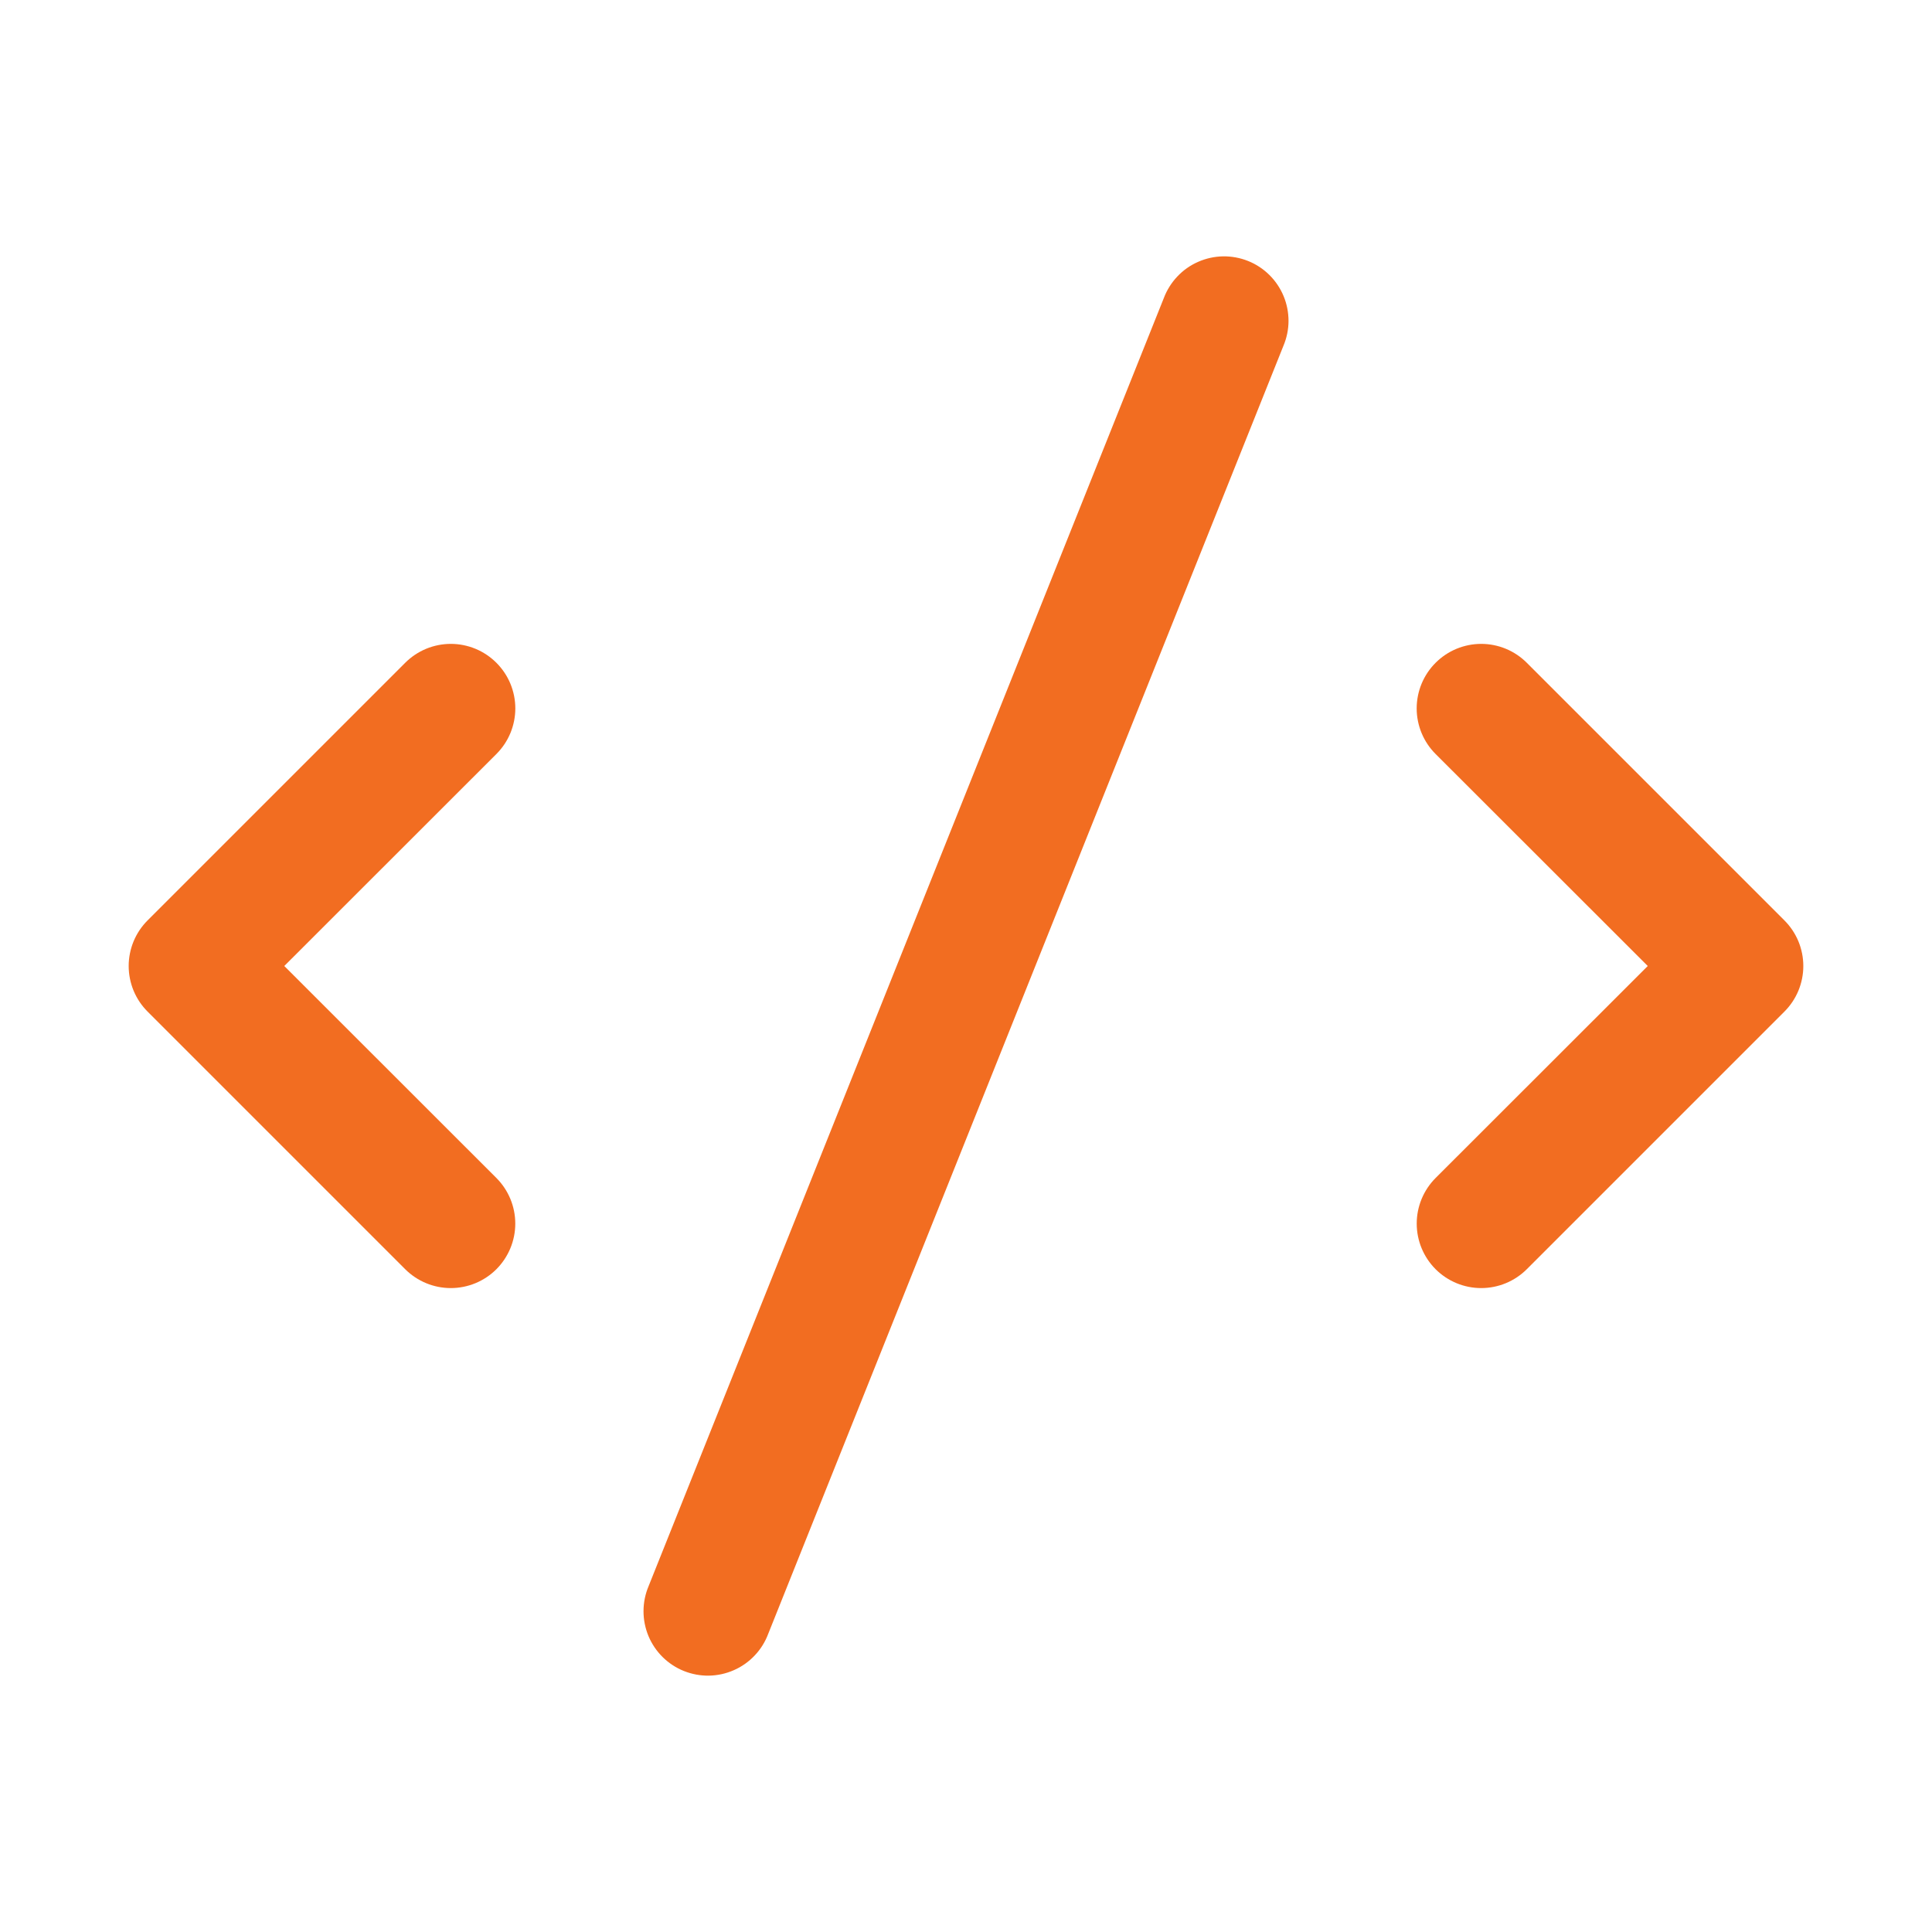 <svg width="48" height="48" viewBox="0 0 48 48" fill="none" xmlns="http://www.w3.org/2000/svg">
<path fill-rule="evenodd" clip-rule="evenodd" d="M31.885 8.595C31.968 8.399 32.012 8.189 32.013 7.976C32.013 7.763 31.972 7.552 31.89 7.355C31.808 7.159 31.688 6.98 31.537 6.831C31.385 6.681 31.206 6.563 31.008 6.484C30.81 6.405 30.599 6.366 30.386 6.369C30.173 6.373 29.963 6.419 29.768 6.505C29.573 6.59 29.397 6.714 29.251 6.869C29.105 7.023 28.99 7.206 28.915 7.405L16.115 39.405C16.032 39.601 15.989 39.811 15.988 40.024C15.987 40.237 16.029 40.448 16.11 40.645C16.192 40.841 16.312 41.02 16.463 41.169C16.615 41.319 16.795 41.437 16.992 41.516C17.19 41.595 17.401 41.634 17.614 41.631C17.827 41.627 18.037 41.581 18.232 41.495C18.427 41.41 18.603 41.286 18.749 41.131C18.896 40.977 19.01 40.794 19.085 40.595L31.885 8.595ZM12.333 16.467C12.482 16.616 12.6 16.792 12.681 16.987C12.761 17.181 12.803 17.39 12.803 17.6C12.803 17.811 12.761 18.019 12.681 18.213C12.6 18.408 12.482 18.584 12.333 18.733L7.063 24L12.333 29.267C12.633 29.568 12.802 29.975 12.802 30.4C12.802 30.825 12.633 31.232 12.333 31.533C12.033 31.833 11.625 32.002 11.2 32.002C10.775 32.002 10.368 31.833 10.067 31.533L3.667 25.133C3.518 24.984 3.4 24.808 3.319 24.613C3.239 24.419 3.197 24.21 3.197 24C3.197 23.79 3.239 23.581 3.319 23.387C3.4 23.192 3.518 23.016 3.667 22.867L10.067 16.467C10.216 16.318 10.393 16.2 10.587 16.119C10.781 16.039 10.99 15.997 11.2 15.997C11.411 15.997 11.619 16.039 11.813 16.119C12.008 16.2 12.184 16.318 12.333 16.467ZM35.667 16.467C35.816 16.318 35.992 16.2 36.187 16.119C36.381 16.039 36.59 15.997 36.8 15.997C37.011 15.997 37.219 16.039 37.413 16.119C37.608 16.2 37.784 16.318 37.933 16.467L44.333 22.867C44.482 23.016 44.6 23.192 44.681 23.387C44.761 23.581 44.803 23.79 44.803 24C44.803 24.21 44.761 24.419 44.681 24.613C44.6 24.808 44.482 24.984 44.333 25.133L37.933 31.533C37.633 31.833 37.225 32.002 36.8 32.002C36.375 32.002 35.968 31.833 35.667 31.533C35.367 31.232 35.198 30.825 35.198 30.4C35.198 29.975 35.367 29.568 35.667 29.267L40.938 24L35.667 18.733C35.518 18.584 35.4 18.408 35.319 18.213C35.239 18.019 35.197 17.811 35.197 17.6C35.197 17.39 35.239 17.181 35.319 16.987C35.4 16.792 35.518 16.616 35.667 16.467Z" fill="#F26D21"/>
</svg>
